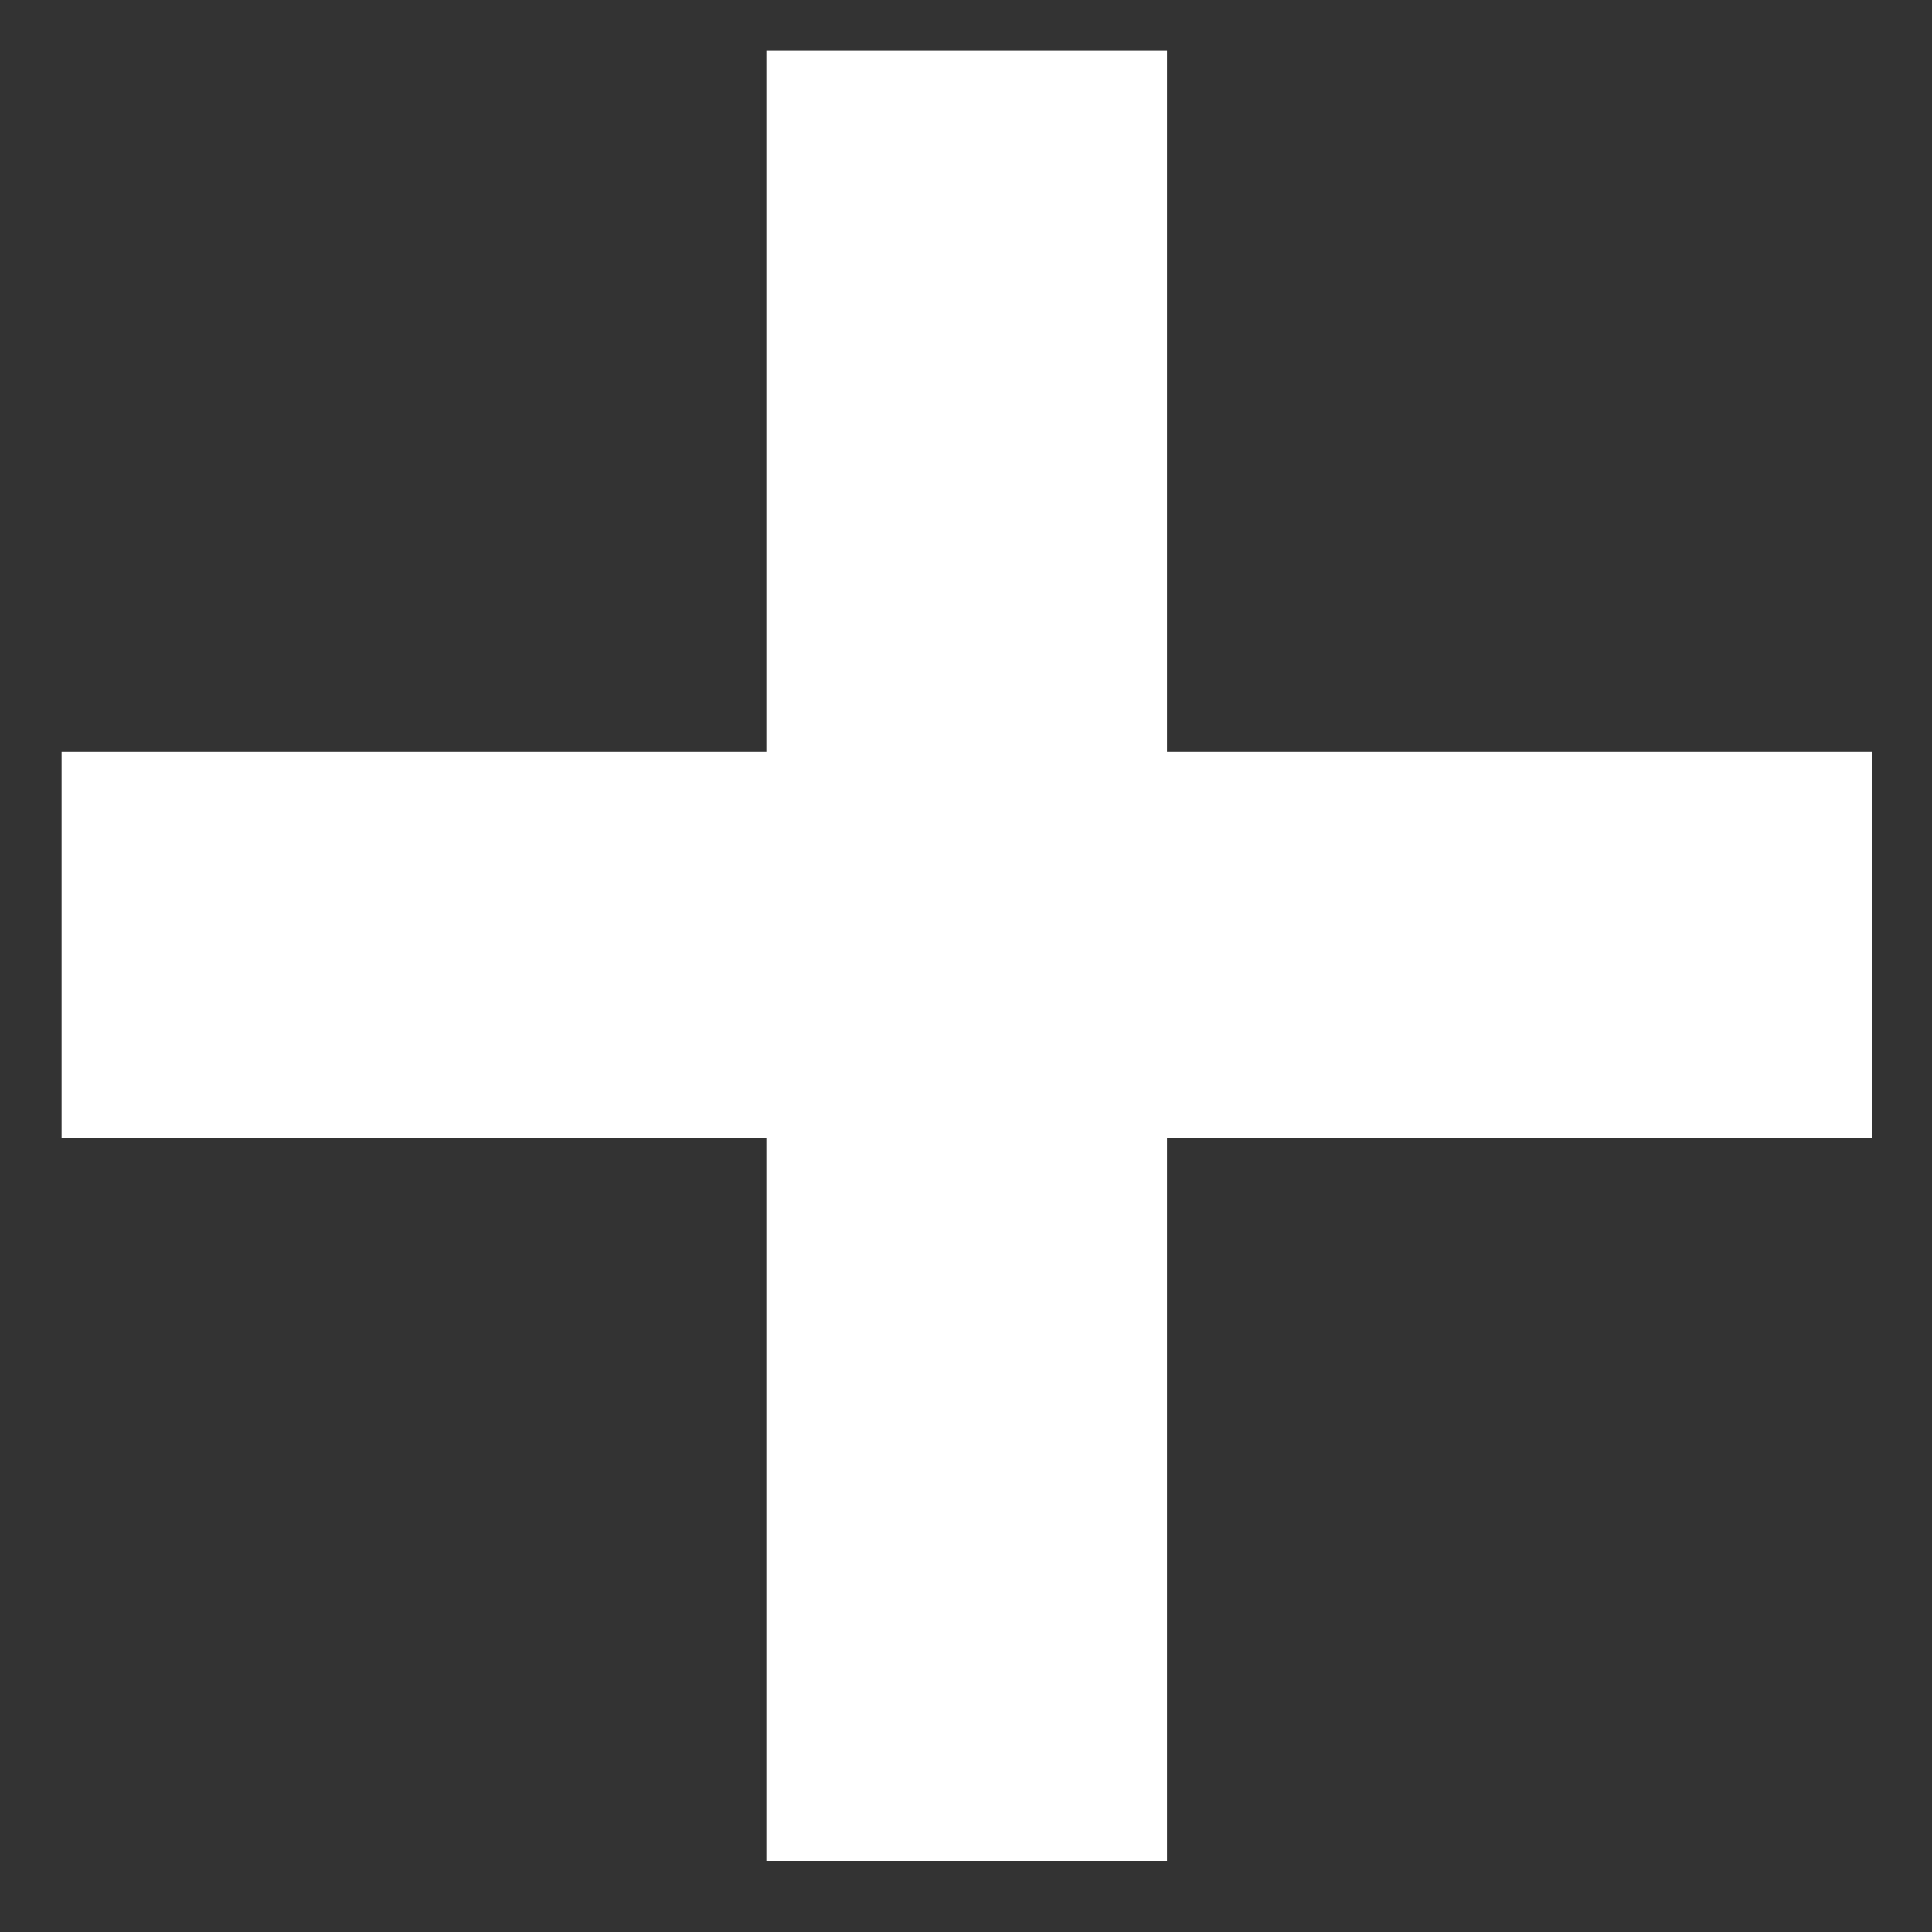 <svg width="25" height="25" fill="none" xmlns="http://www.w3.org/2000/svg"><rect width="100%" height="100%" fill="#333333" stroke="none"/><path d="M9.917 24.08v-9.36H.797V9.728h9.12V.656h5.184v9.072h9.12v4.992h-9.12v9.36H9.917Z" fill="#fff"/></svg>
